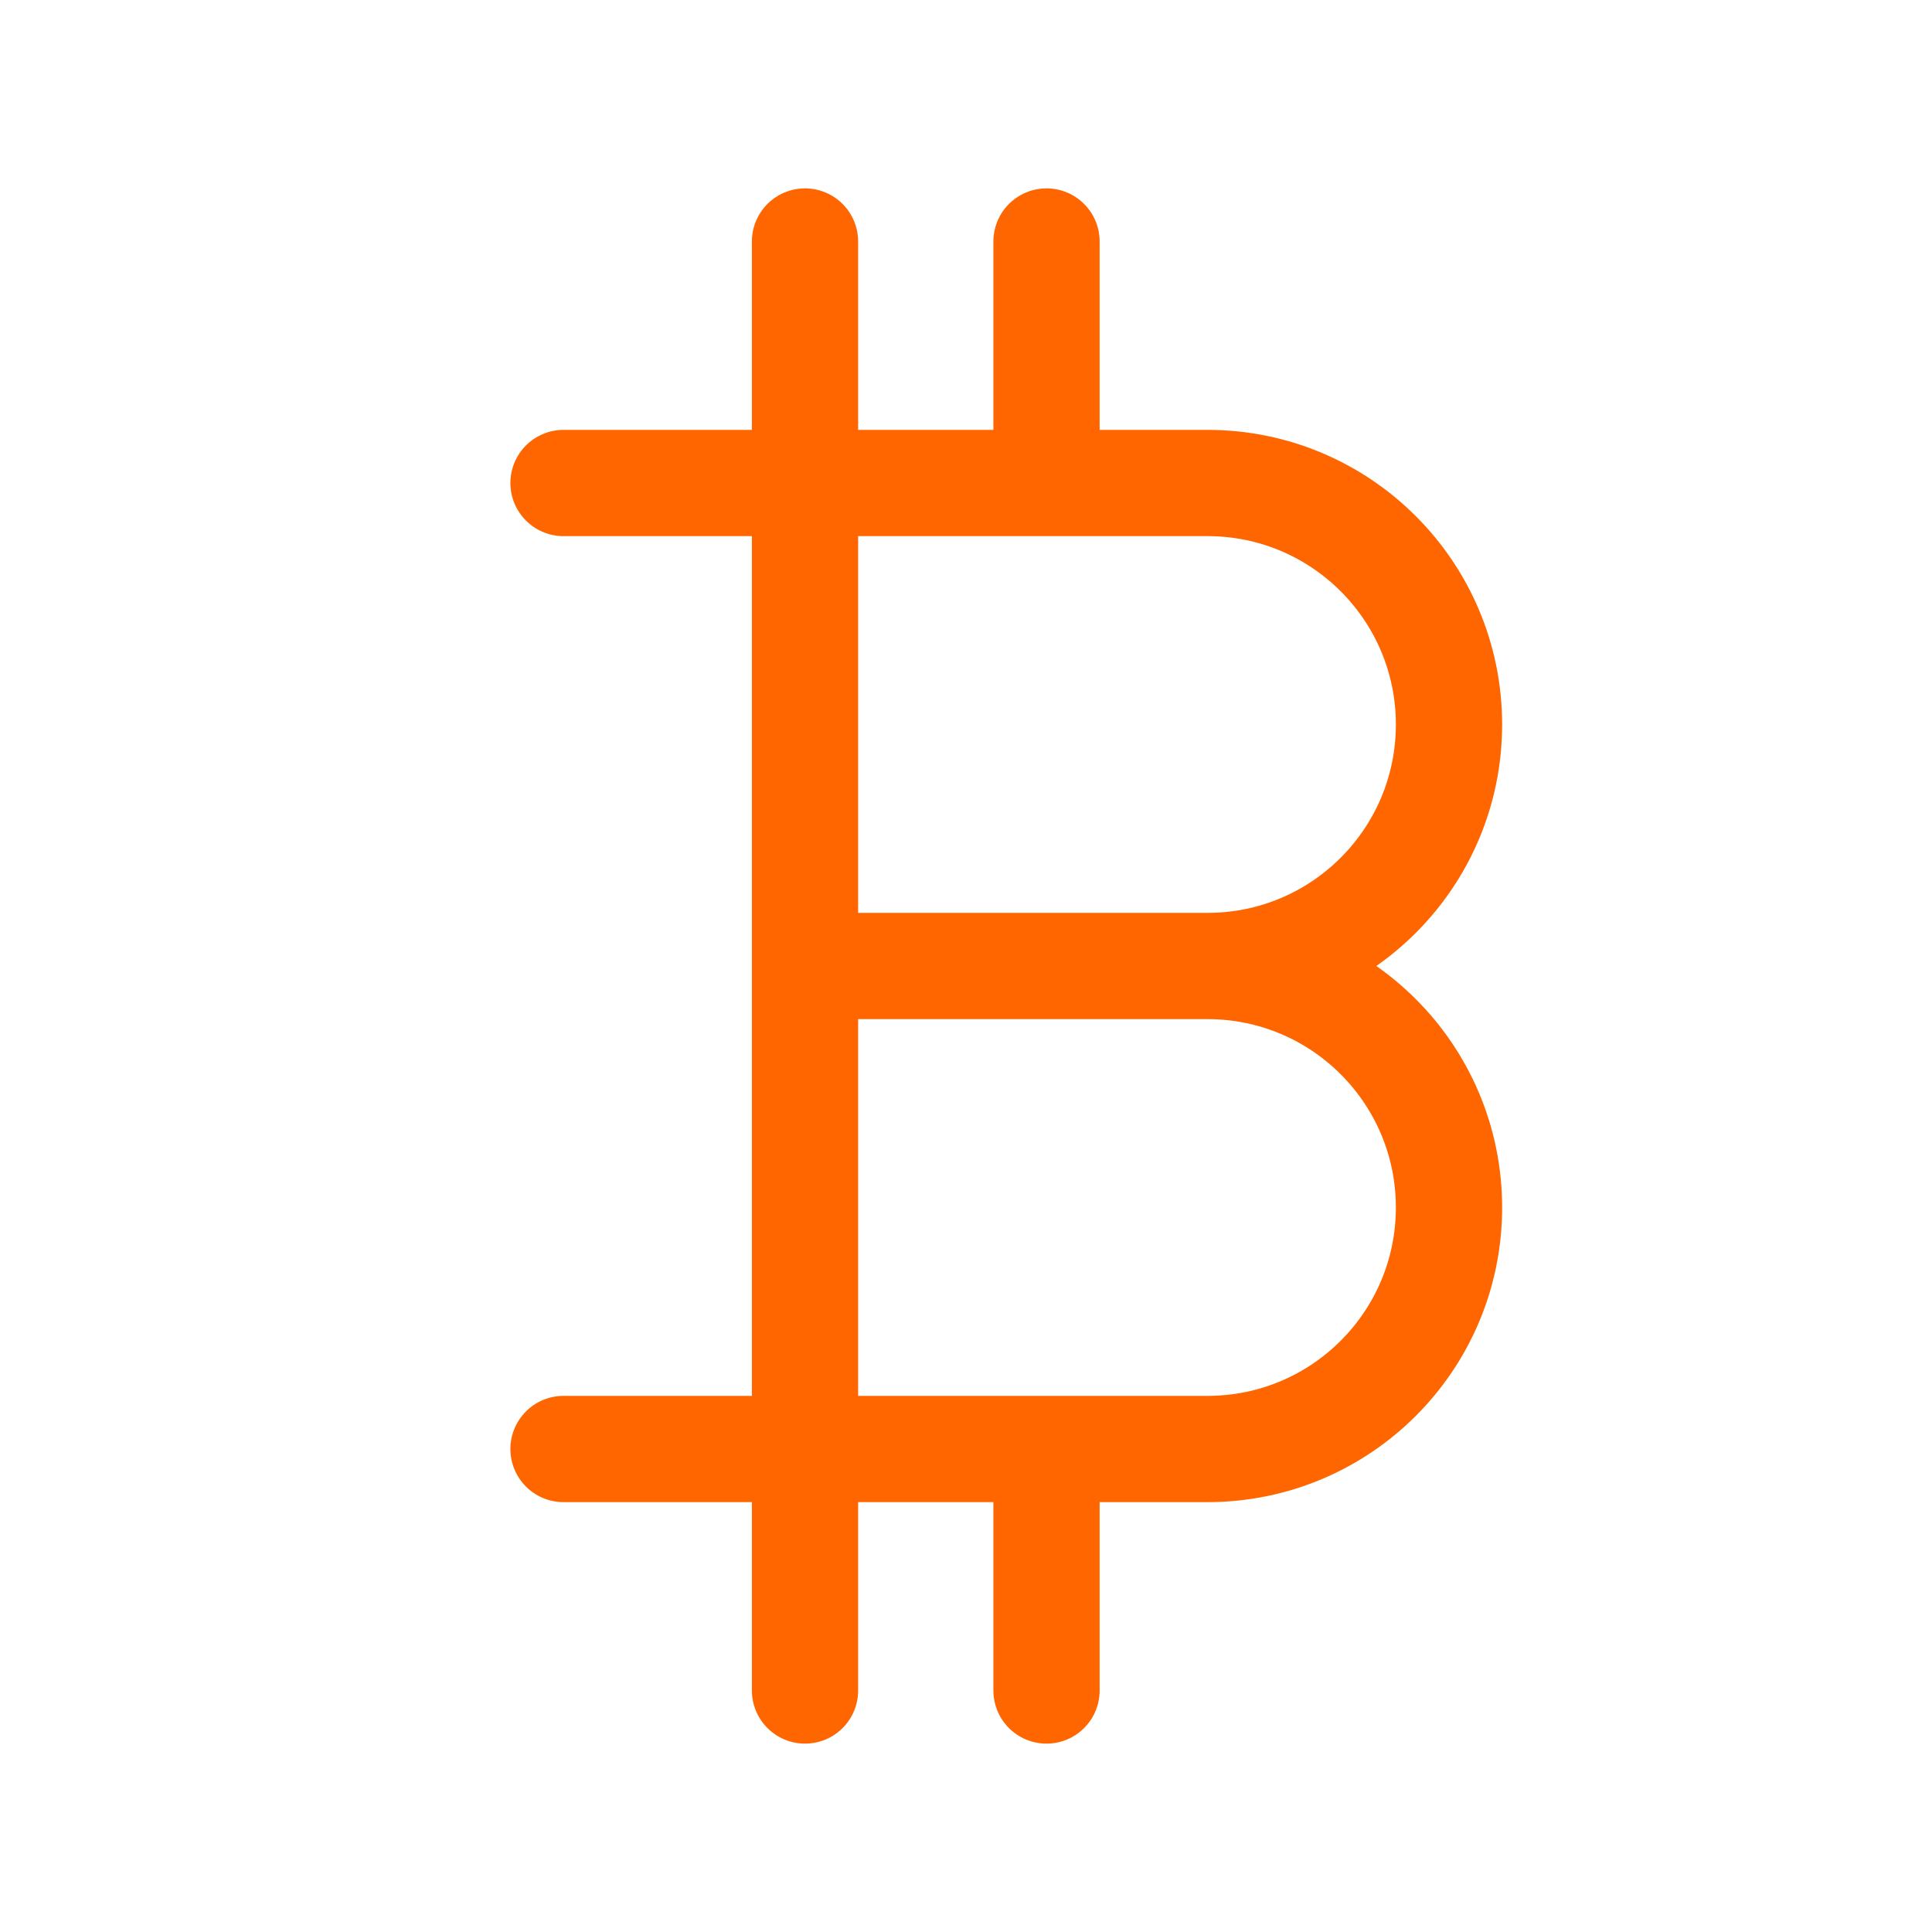<svg width="40" height="40" viewBox="0 0 40 40" fill="none" xmlns="http://www.w3.org/2000/svg">
<path d="M16.667 10H25C27.762 10 30 12.239 30 15C30 17.762 27.762 20 25 20M16.667 10V20M16.667 10H11.667M16.667 10V5M25 20H16.667M25 20C27.762 20 30 22.238 30 25C30 27.762 27.762 30 25 30H16.667M16.667 20V30M16.667 30H11.667M16.667 30V35M21.667 10V5M21.667 35V30" stroke="#FF6600" stroke-width="2.2" stroke-linecap="round" stroke-linejoin="round"/>
</svg>
